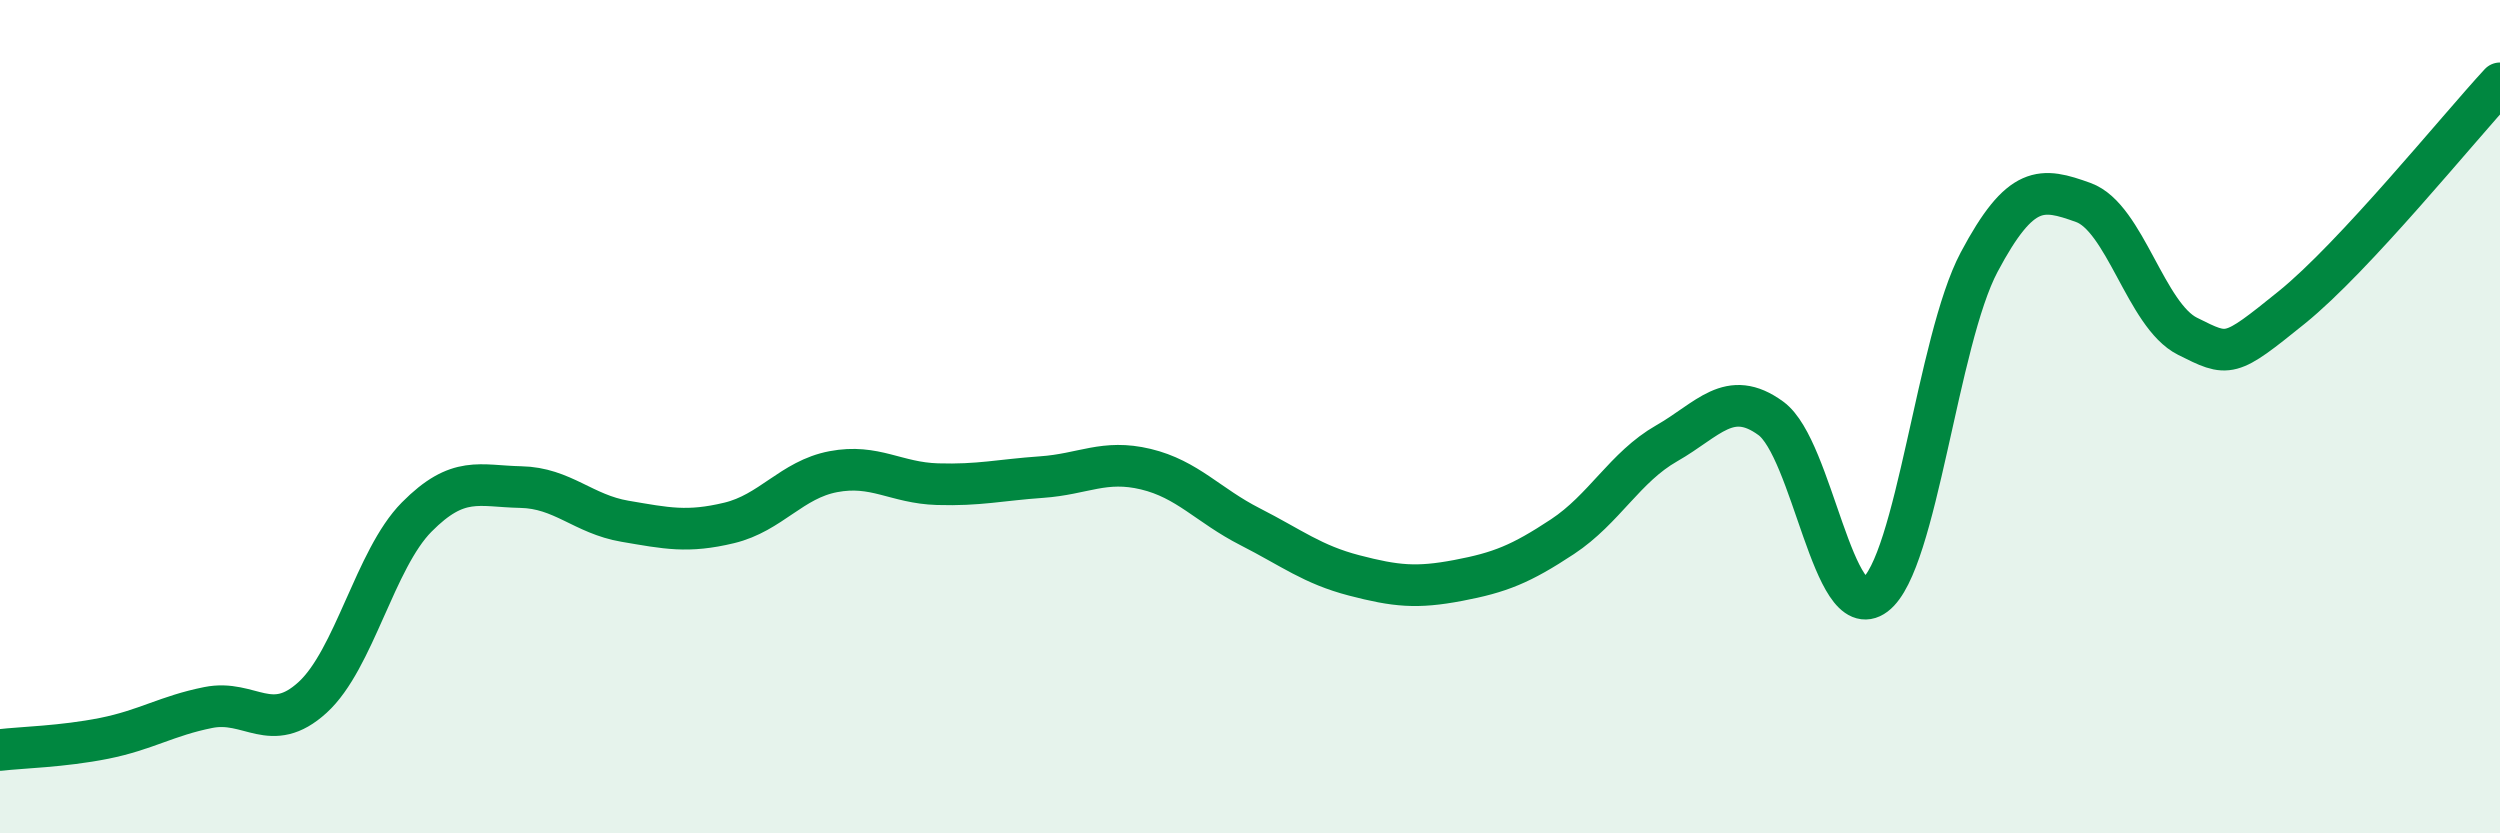 
    <svg width="60" height="20" viewBox="0 0 60 20" xmlns="http://www.w3.org/2000/svg">
      <path
        d="M 0,18 C 0.5,17.94 1.5,17.92 2.5,17.72 C 3.5,17.52 4,17.18 5,16.98 C 6,16.78 6.5,17.65 7.5,16.74 C 8.5,15.83 9,13.42 10,12.41 C 11,11.4 11.5,11.67 12.5,11.69 C 13.5,11.71 14,12.34 15,12.51 C 16,12.68 16.5,12.79 17.5,12.55 C 18.5,12.31 19,11.51 20,11.32 C 21,11.13 21.5,11.59 22.5,11.62 C 23.5,11.65 24,11.52 25,11.45 C 26,11.38 26.5,11.02 27.5,11.26 C 28.5,11.5 29,12.13 30,12.64 C 31,13.15 31.5,13.55 32.5,13.81 C 33.5,14.07 34,14.12 35,13.93 C 36,13.74 36.5,13.54 37.5,12.88 C 38.5,12.22 39,11.21 40,10.64 C 41,10.07 41.5,9.31 42.5,10.04 C 43.5,10.77 44,15.03 45,14.28 C 46,13.53 46.5,8.17 47.5,6.29 C 48.5,4.41 49,4.5 50,4.86 C 51,5.22 51.5,7.57 52.5,8.07 C 53.5,8.57 53.5,8.59 55,7.38 C 56.5,6.17 59,3.08 60,2L60 20L0 20Z"
        fill="#008740"
        opacity="0.1"
        stroke-linecap="round"
        stroke-linejoin="round"
      />
      <path
        d="M 0,18 C 0.5,17.94 1.5,17.92 2.5,17.72 C 3.5,17.52 4,17.18 5,16.98 C 6,16.78 6.5,17.65 7.5,16.74 C 8.5,15.83 9,13.42 10,12.41 C 11,11.4 11.5,11.67 12.5,11.69 C 13.5,11.71 14,12.34 15,12.51 C 16,12.68 16.5,12.79 17.5,12.55 C 18.5,12.31 19,11.51 20,11.32 C 21,11.13 21.5,11.59 22.5,11.62 C 23.5,11.65 24,11.52 25,11.45 C 26,11.38 26.5,11.02 27.5,11.26 C 28.5,11.5 29,12.13 30,12.64 C 31,13.15 31.5,13.55 32.5,13.81 C 33.5,14.07 34,14.12 35,13.93 C 36,13.74 36.5,13.54 37.5,12.88 C 38.5,12.22 39,11.21 40,10.64 C 41,10.07 41.5,9.31 42.5,10.04 C 43.5,10.77 44,15.03 45,14.28 C 46,13.53 46.5,8.17 47.5,6.29 C 48.5,4.41 49,4.5 50,4.86 C 51,5.22 51.5,7.57 52.5,8.07 C 53.5,8.57 53.5,8.59 55,7.38 C 56.5,6.17 59,3.08 60,2"
        stroke="#008740"
        stroke-width="1"
        fill="none"
        stroke-linecap="round"
        stroke-linejoin="round"
      />
    </svg>
  